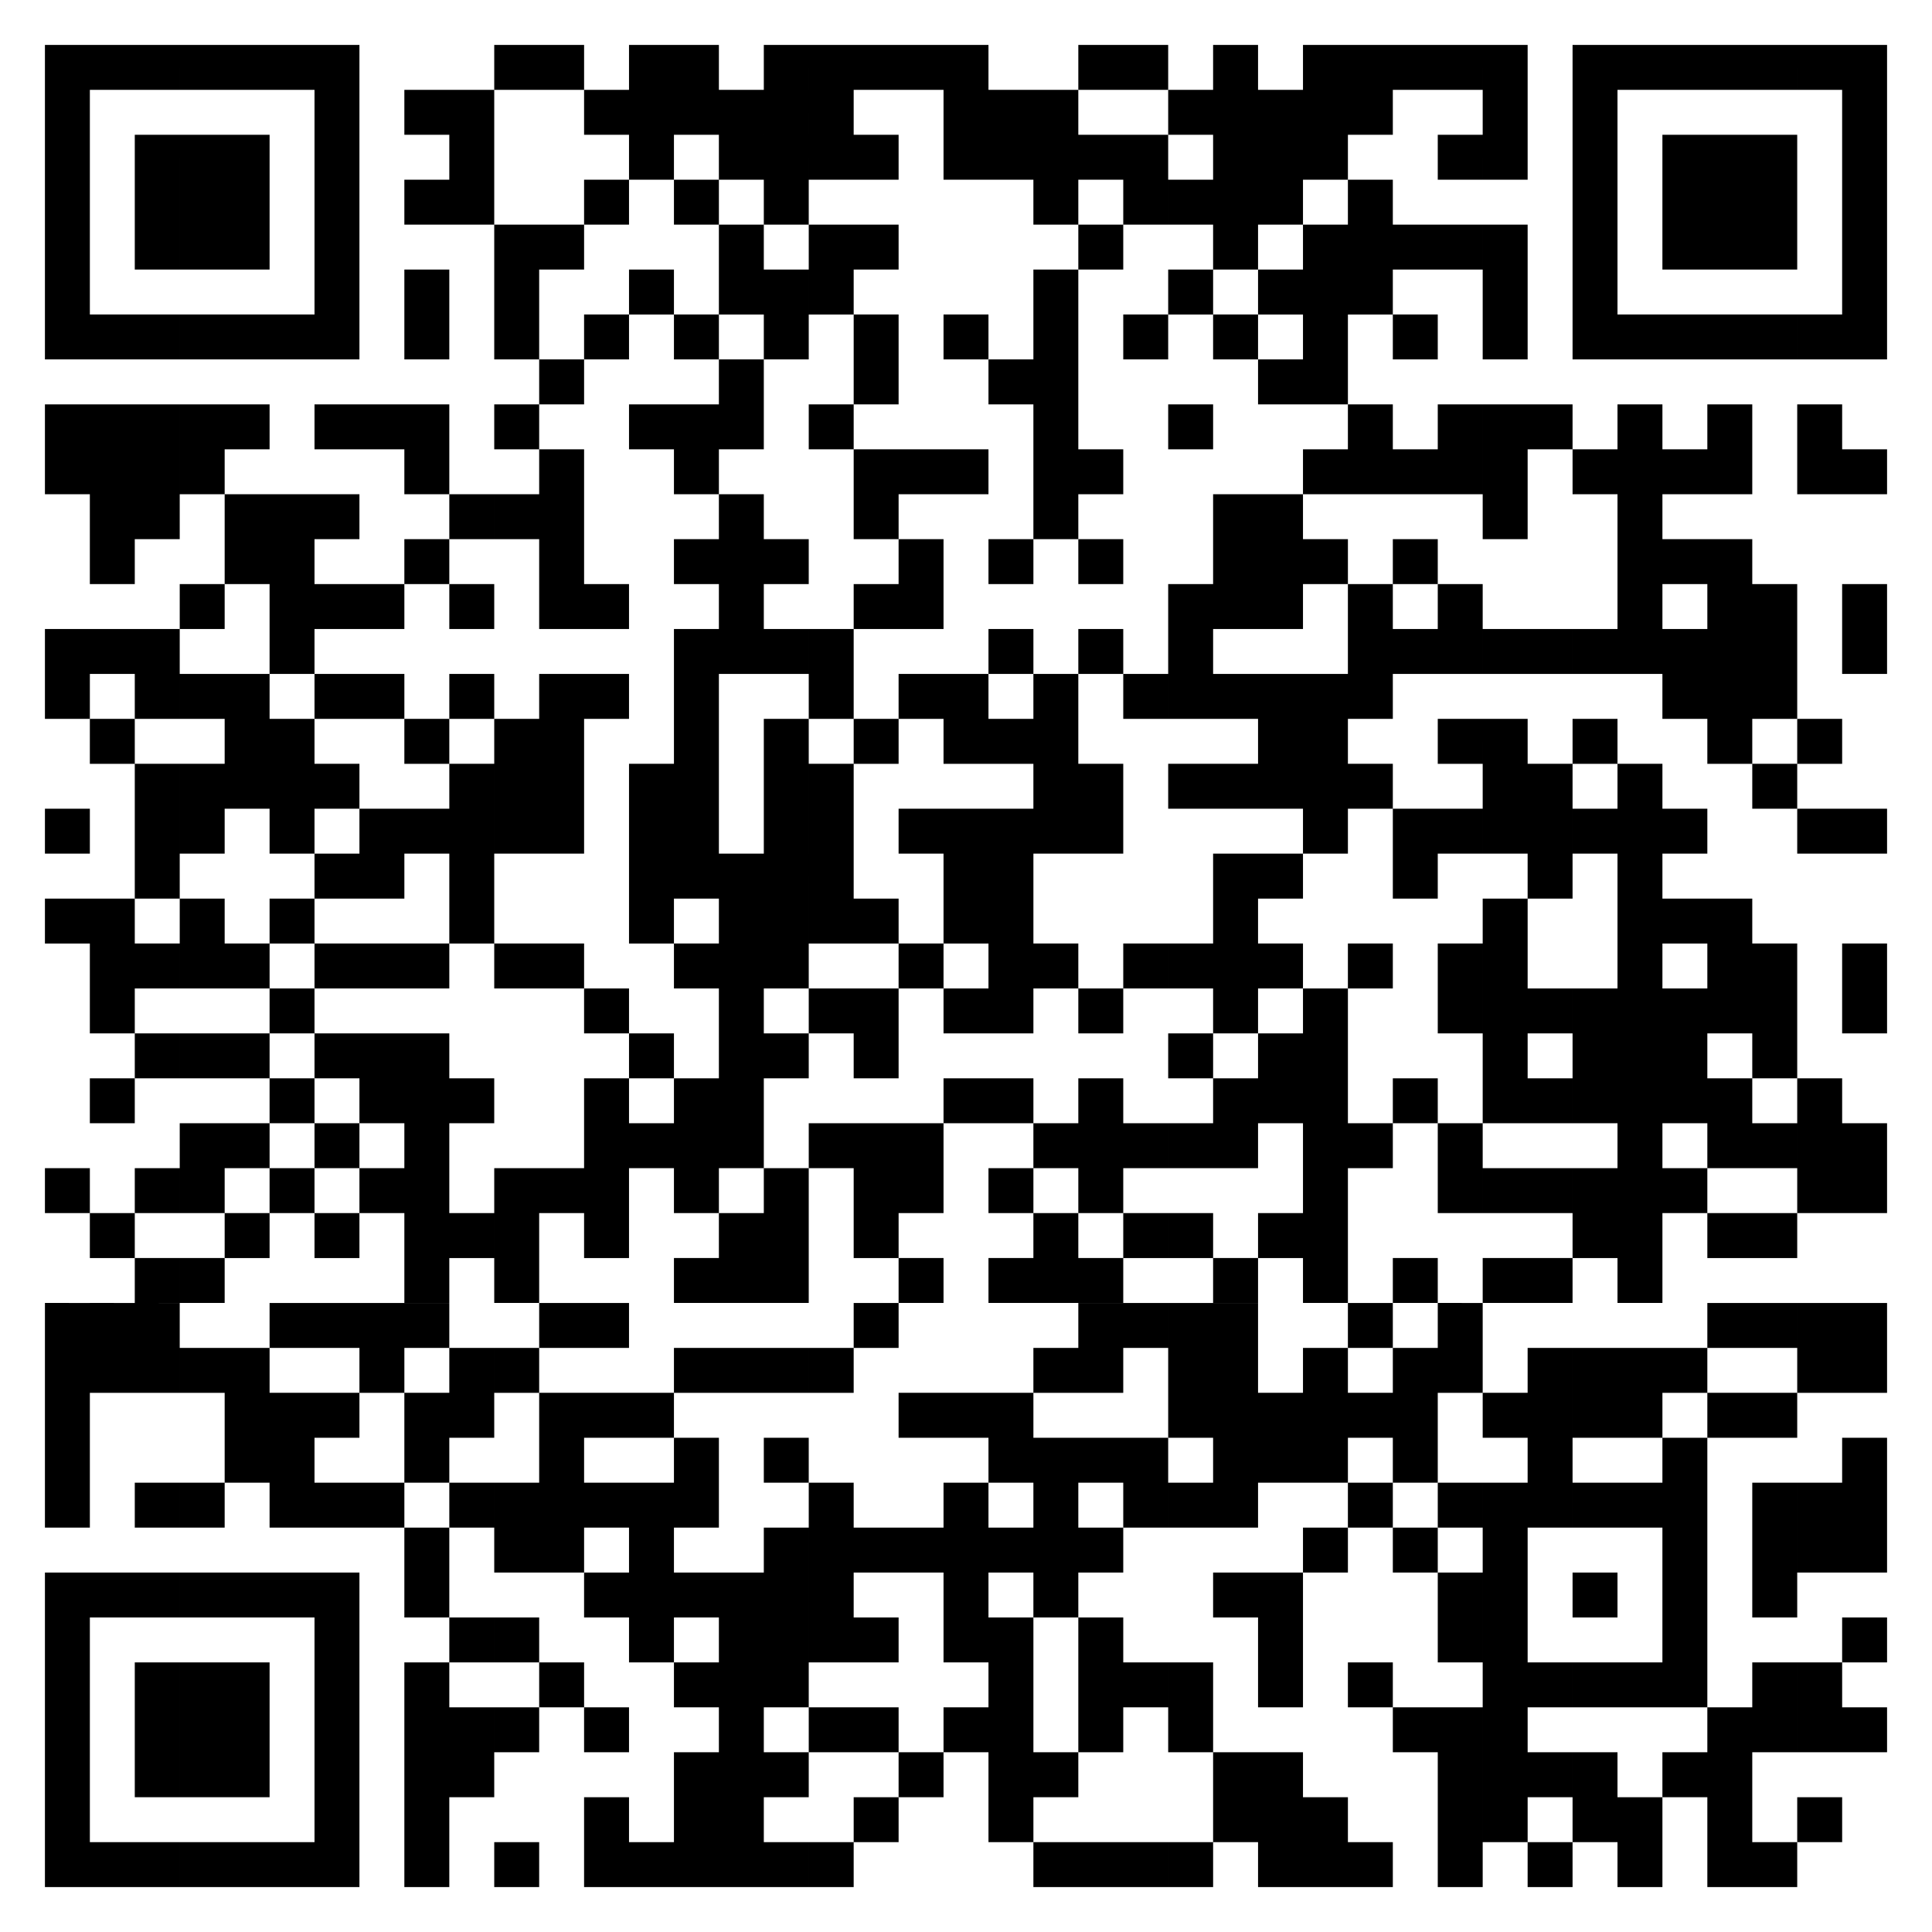 <?xml version="1.0" encoding="utf-8"?>
<!-- Generator: Adobe Illustrator 15.1.0, SVG Export Plug-In . SVG Version: 6.00 Build 0)  -->
<!DOCTYPE svg PUBLIC "-//W3C//DTD SVG 1.1//EN" "http://www.w3.org/Graphics/SVG/1.1/DTD/svg11.dtd">
<svg version="1.1" id="Layer_1" xmlns="http://www.w3.org/2000/svg" xmlns:xlink="http://www.w3.org/1999/xlink" x="0px" y="0px"
	 width="113.386px" height="113.386px" viewBox="0 0 113.386 113.386" enable-background="new 0 0 113.386 113.386"
	 xml:space="preserve">
<g>
	<path d="M2.637,110.749h2.637v-2.637H2.637V110.749 M5.273,110.749H7.91v-2.637H5.273V110.749 M7.91,110.749h2.638v-2.637H7.91
		V110.749 M10.548,110.749h2.637v-2.637h-2.637V110.749 M13.185,110.749h2.637v-2.637h-2.637V110.749 M15.821,110.749h2.637v-2.637
		h-2.637V110.749 M18.458,110.749h2.637v-2.637h-2.637V110.749 M23.731,110.749h2.638v-2.637h-2.638V110.749 M29.006,110.749h2.637
		v-2.637h-2.637V110.749 M34.279,110.749h2.637v-2.637h-2.637V110.749 M36.916,110.749h2.637v-2.637h-2.637V110.749 M39.553,110.749
		h2.638v-2.637h-2.638V110.749 M42.19,110.749h2.637v-2.637H42.19V110.749 M44.827,110.749h2.637v-2.637h-2.637V110.749
		 M47.464,110.749h2.637v-2.637h-2.637V110.749 M60.648,110.749h2.637v-2.637h-2.637V110.749 M63.285,110.749h2.637v-2.637h-2.637
		V110.749 M65.922,110.749h2.637v-2.637h-2.637V110.749 M68.559,110.749h2.637v-2.637h-2.637V110.749 M73.833,110.749h2.637v-2.637
		h-2.637V110.749 M76.47,110.749h2.637v-2.637H76.47V110.749 M79.106,110.749h2.637v-2.637h-2.637V110.749 M84.38,110.749h2.637
		v-2.637H84.38V110.749 M89.654,110.749h2.637v-2.637h-2.637V110.749 M94.928,110.749h2.637v-2.637h-2.637V110.749 M100.201,110.749
		h2.637v-2.637h-2.637V110.749 M102.838,110.749h2.638v-2.637h-2.638V110.749 M2.637,108.112h2.637v-2.637H2.637V108.112
		 M18.458,108.112h2.637v-2.637h-2.637V108.112 M23.731,108.112h2.638v-2.637h-2.638V108.112 M34.279,108.112h2.637v-2.637h-2.637
		V108.112 M39.553,108.112h2.638v-2.637h-2.638V108.112 M42.19,108.112h2.637v-2.637H42.19V108.112 M50.101,108.112h2.637v-2.637
		h-2.637V108.112 M58.012,108.112h2.637v-2.637h-2.637V108.112 M71.195,108.112h2.638v-2.637h-2.638V108.112 M73.833,108.112h2.637
		v-2.637h-2.637V108.112 M76.47,108.112h2.637v-2.637H76.47V108.112 M84.38,108.112h2.637v-2.637H84.38V108.112 M87.017,108.112
		h2.638v-2.637h-2.638V108.112 M92.291,108.112h2.637v-2.637h-2.637V108.112 M94.928,108.112h2.637v-2.637h-2.637V108.112
		 M100.201,108.112h2.637v-2.637h-2.637V108.112 M105.476,108.112h2.637v-2.637h-2.637V108.112 M2.637,105.475h2.637v-2.638H2.637
		V105.475 M7.91,105.475h2.638v-2.638H7.91V105.475 M10.548,105.475h2.637v-2.638h-2.637V105.475 M13.185,105.475h2.637v-2.638
		h-2.637V105.475 M18.458,105.475h2.637v-2.638h-2.637V105.475 M23.731,105.475h2.638v-2.638h-2.638V105.475 M26.369,105.475h2.637
		v-2.638h-2.637V105.475 M39.553,105.475h2.638v-2.638h-2.638V105.475 M42.19,105.475h2.637v-2.638H42.19V105.475 M44.827,105.475
		h2.637v-2.638h-2.637V105.475 M52.737,105.475h2.637v-2.638h-2.637V105.475 M58.012,105.475h2.637v-2.638h-2.637V105.475
		 M60.648,105.475h2.637v-2.638h-2.637V105.475 M71.195,105.475h2.638v-2.638h-2.638V105.475 M73.833,105.475h2.637v-2.638h-2.637
		V105.475 M84.38,105.475h2.637v-2.638H84.38V105.475 M87.017,105.475h2.638v-2.638h-2.638V105.475 M89.654,105.475h2.637v-2.638
		h-2.637V105.475 M92.291,105.475h2.637v-2.638h-2.637V105.475 M97.564,105.475h2.637v-2.638h-2.637V105.475 M100.201,105.475h2.637
		v-2.638h-2.637V105.475 M2.637,102.837h2.637v-2.637H2.637V102.837 M7.91,102.837h2.638v-2.637H7.91V102.837 M10.548,102.837h2.637
		v-2.637h-2.637V102.837 M13.185,102.837h2.637v-2.637h-2.637V102.837 M18.458,102.837h2.637v-2.637h-2.637V102.837 M23.731,102.837
		h2.638v-2.637h-2.638V102.837 M26.369,102.837h2.637v-2.637h-2.637V102.837 M29.006,102.837h2.637v-2.637h-2.637V102.837
		 M34.279,102.837h2.637v-2.637h-2.637V102.837 M42.19,102.837h2.637v-2.637H42.19V102.837 M47.464,102.837h2.637v-2.637h-2.637
		V102.837 M50.101,102.837h2.637v-2.637h-2.637V102.837 M55.374,102.837h2.638v-2.637h-2.638V102.837 M58.012,102.837h2.637v-2.637
		h-2.637V102.837 M63.285,102.837h2.637v-2.637h-2.637V102.837 M68.559,102.837h2.637v-2.637h-2.637V102.837 M81.743,102.837h2.637
		v-2.637h-2.637V102.837 M84.38,102.837h2.637v-2.637H84.38V102.837 M87.017,102.837h2.638v-2.637h-2.638V102.837 M100.201,102.837
		h2.637v-2.637h-2.637V102.837 M102.838,102.837h2.638v-2.637h-2.638V102.837 M105.476,102.837h2.637v-2.637h-2.637V102.837
		 M108.112,102.837h2.637v-2.637h-2.637V102.837 M2.637,100.201h2.637v-2.637H2.637V100.201 M7.91,100.201h2.638v-2.637H7.91
		V100.201 M10.548,100.201h2.637v-2.637h-2.637V100.201 M13.185,100.201h2.637v-2.637h-2.637V100.201 M18.458,100.201h2.637v-2.637
		h-2.637V100.201 M23.731,100.201h2.638v-2.637h-2.638V100.201 M31.643,100.201h2.637v-2.637h-2.637V100.201 M39.553,100.201h2.638
		v-2.637h-2.638V100.201 M42.19,100.201h2.637v-2.637H42.19V100.201 M44.827,100.201h2.637v-2.637h-2.637V100.201 M58.012,100.201
		h2.637v-2.637h-2.637V100.201 M63.285,100.201h2.637v-2.637h-2.637V100.201 M65.922,100.201h2.637v-2.637h-2.637V100.201
		 M68.559,100.201h2.637v-2.637h-2.637V100.201 M73.833,100.201h2.637v-2.637h-2.637V100.201 M79.106,100.201h2.637v-2.637h-2.637
		V100.201 M87.017,100.201h2.638v-2.637h-2.638V100.201 M89.654,100.201h2.637v-2.637h-2.637V100.201 M92.291,100.201h2.637v-2.637
		h-2.637V100.201 M94.928,100.201h2.637v-2.637h-2.637V100.201 M97.564,100.201h2.637v-2.637h-2.637V100.201 M102.838,100.201h2.638
		v-2.637h-2.638V100.201 M105.476,100.201h2.637v-2.637h-2.637V100.201 M2.637,97.564h2.637v-2.637H2.637V97.564 M18.458,97.564
		h2.637v-2.637h-2.637V97.564 M26.369,97.564h2.637v-2.637h-2.637V97.564 M29.006,97.564h2.637v-2.637h-2.637V97.564 M36.916,97.564
		h2.637v-2.637h-2.637V97.564 M42.19,97.564h2.637v-2.637H42.19V97.564 M44.827,97.564h2.637v-2.637h-2.637V97.564 M47.464,97.564
		h2.637v-2.637h-2.637V97.564 M50.101,97.564h2.637v-2.637h-2.637V97.564 M55.374,97.564h2.638v-2.637h-2.638V97.564 M58.012,97.564
		h2.637v-2.637h-2.637V97.564 M63.285,97.564h2.637v-2.637h-2.637V97.564 M73.833,97.564h2.637v-2.637h-2.637V97.564 M84.38,97.564
		h2.637v-2.637H84.38V97.564 M87.017,97.564h2.638v-2.637h-2.638V97.564 M97.564,97.564h2.637v-2.637h-2.637V97.564 M108.112,97.564
		h2.637v-2.637h-2.637V97.564 M2.637,94.927h2.637v-2.637H2.637V94.927 M5.273,94.927H7.91v-2.637H5.273V94.927 M7.91,94.927h2.638
		v-2.637H7.91V94.927 M10.548,94.927h2.637v-2.637h-2.637V94.927 M13.185,94.927h2.637v-2.637h-2.637V94.927 M15.821,94.927h2.637
		v-2.637h-2.637V94.927 M18.458,94.927h2.637v-2.637h-2.637V94.927 M23.731,94.927h2.638v-2.637h-2.638V94.927 M34.279,94.927h2.637
		v-2.637h-2.637V94.927 M36.916,94.927h2.637v-2.637h-2.637V94.927 M39.553,94.927h2.638v-2.637h-2.638V94.927 M42.19,94.927h2.637
		v-2.637H42.19V94.927 M44.827,94.927h2.637v-2.637h-2.637V94.927 M47.464,94.927h2.637v-2.637h-2.637V94.927 M55.374,94.927h2.638
		v-2.637h-2.638V94.927 M60.648,94.927h2.637v-2.637h-2.637V94.927 M71.195,94.927h2.638v-2.637h-2.638V94.927 M73.833,94.927h2.637
		v-2.637h-2.637V94.927 M84.38,94.927h2.637v-2.637H84.38V94.927 M87.017,94.927h2.638v-2.637h-2.638V94.927 M92.291,94.927h2.637
		v-2.637h-2.637V94.927 M97.564,94.927h2.637v-2.637h-2.637V94.927 M102.838,94.927h2.638v-2.637h-2.638V94.927 M23.731,92.291
		h2.638v-2.637h-2.638V92.291 M29.006,92.291h2.637v-2.637h-2.637V92.291 M31.643,92.291h2.637v-2.637h-2.637V92.291 M36.916,92.291
		h2.637v-2.637h-2.637V92.291 M44.827,92.291h2.637v-2.637h-2.637V92.291 M47.464,92.291h2.637v-2.637h-2.637V92.291 M50.101,92.291
		h2.637v-2.637h-2.637V92.291 M52.737,92.291h2.637v-2.637h-2.637V92.291 M55.374,92.291h2.638v-2.637h-2.638V92.291 M58.012,92.291
		h2.637v-2.637h-2.637V92.291 M60.648,92.291h2.637v-2.637h-2.637V92.291 M63.285,92.291h2.637v-2.637h-2.637V92.291 M76.47,92.291
		h2.637v-2.637H76.47V92.291 M81.743,92.291h2.637v-2.637h-2.637V92.291 M87.017,92.291h2.638v-2.637h-2.638V92.291 M97.564,92.291
		h2.637v-2.637h-2.637V92.291 M102.838,92.291h2.638v-2.637h-2.638V92.291 M105.476,92.291h2.637v-2.637h-2.637V92.291
		 M108.112,92.291h2.637v-2.637h-2.637V92.291 M2.637,89.654h2.637v-2.638H2.637V89.654 M7.91,89.654h2.638v-2.638H7.91V89.654
		 M10.548,89.654h2.637v-2.638h-2.637V89.654 M15.821,89.654h2.637v-2.638h-2.637V89.654 M18.458,89.654h2.637v-2.638h-2.637V89.654
		 M21.095,89.654h2.637v-2.638h-2.637V89.654 M26.369,89.654h2.637v-2.638h-2.637V89.654 M29.006,89.654h2.637v-2.638h-2.637V89.654
		 M31.643,89.654h2.637v-2.638h-2.637V89.654 M34.279,89.654h2.637v-2.638h-2.637V89.654 M36.916,89.654h2.637v-2.638h-2.637V89.654
		 M39.553,89.654h2.638v-2.638h-2.638V89.654 M47.464,89.654h2.637v-2.638h-2.637V89.654 M55.374,89.654h2.638v-2.638h-2.638V89.654
		 M60.648,89.654h2.637v-2.638h-2.637V89.654 M65.922,89.654h2.637v-2.638h-2.637V89.654 M68.559,89.654h2.637v-2.638h-2.637V89.654
		 M71.195,89.654h2.638v-2.638h-2.638V89.654 M79.106,89.654h2.637v-2.638h-2.637V89.654 M84.38,89.654h2.637v-2.638H84.38V89.654
		 M87.017,89.654h2.638v-2.638h-2.638V89.654 M89.654,89.654h2.637v-2.638h-2.637V89.654 M92.291,89.654h2.637v-2.638h-2.637V89.654
		 M94.928,89.654h2.637v-2.638h-2.637V89.654 M97.564,89.654h2.637v-2.638h-2.637V89.654 M102.838,89.654h2.638v-2.638h-2.638
		V89.654 M105.476,89.654h2.637v-2.638h-2.637V89.654 M108.112,89.654h2.637v-2.638h-2.637V89.654 M2.637,87.016h2.637v-2.637H2.637
		V87.016 M13.185,87.016h2.637v-2.637h-2.637V87.016 M15.821,87.016h2.637v-2.637h-2.637V87.016 M23.731,87.016h2.638v-2.637h-2.638
		V87.016 M31.643,87.016h2.637v-2.637h-2.637V87.016 M39.553,87.016h2.638v-2.637h-2.638V87.016 M44.827,87.016h2.637v-2.637h-2.637
		V87.016 M58.012,87.016h2.637v-2.637h-2.637V87.016 M60.648,87.016h2.637v-2.637h-2.637V87.016 M63.285,87.016h2.637v-2.637h-2.637
		V87.016 M65.922,87.016h2.637v-2.637h-2.637V87.016 M71.195,87.016h2.638v-2.637h-2.638V87.016 M73.833,87.016h2.637v-2.637h-2.637
		V87.016 M76.47,87.016h2.637v-2.637H76.47V87.016 M81.743,87.016h2.637v-2.637h-2.637V87.016 M89.654,87.016h2.637v-2.637h-2.637
		V87.016 M97.564,87.016h2.637v-2.637h-2.637V87.016 M108.112,87.016h2.637v-2.637h-2.637V87.016 M2.637,84.379h2.637v-2.637H2.637
		V84.379 M13.185,84.379h2.637v-2.637h-2.637V84.379 M15.821,84.379h2.637v-2.637h-2.637V84.379 M18.458,84.379h2.637v-2.637h-2.637
		V84.379 M23.731,84.379h2.638v-2.637h-2.638V84.379 M26.369,84.379h2.637v-2.637h-2.637V84.379 M31.643,84.379h2.637v-2.637h-2.637
		V84.379 M34.279,84.379h2.637v-2.637h-2.637V84.379 M36.916,84.379h2.637v-2.637h-2.637V84.379 M52.737,84.379h2.637v-2.637h-2.637
		V84.379 M55.374,84.379h2.638v-2.637h-2.638V84.379 M58.012,84.379h2.637v-2.637h-2.637V84.379 M68.559,84.379h2.637v-2.637h-2.637
		V84.379 M71.195,84.379h2.638v-2.637h-2.638V84.379 M73.833,84.379h2.637v-2.637h-2.637V84.379 M76.47,84.379h2.637v-2.637H76.47
		V84.379 M79.106,84.379h2.637v-2.637h-2.637V84.379 M81.743,84.379h2.637v-2.637h-2.637V84.379 M87.017,84.379h2.638v-2.637h-2.638
		V84.379 M89.654,84.379h2.637v-2.637h-2.637V84.379 M92.291,84.379h2.637v-2.637h-2.637V84.379 M94.928,84.379h2.637v-2.637h-2.637
		V84.379 M100.201,84.379h2.637v-2.637h-2.637V84.379 M102.838,84.379h2.638v-2.637h-2.638V84.379 M2.637,81.743h2.637v-2.637H2.637
		V81.743 M5.273,81.743H7.91v-2.637H5.273V81.743 M7.91,81.743h2.638v-2.637H7.91V81.743 M10.548,81.743h2.637v-2.637h-2.637V81.743
		 M13.185,81.743h2.637v-2.637h-2.637V81.743 M21.095,81.743h2.637v-2.637h-2.637V81.743 M26.369,81.743h2.637v-2.637h-2.637V81.743
		 M29.006,81.743h2.637v-2.637h-2.637V81.743 M39.553,81.743h2.638v-2.637h-2.638V81.743 M42.19,81.743h2.637v-2.637H42.19V81.743
		 M44.827,81.743h2.637v-2.637h-2.637V81.743 M47.464,81.743h2.637v-2.637h-2.637V81.743 M60.648,81.743h2.637v-2.637h-2.637V81.743
		 M63.285,81.743h2.637v-2.637h-2.637V81.743 M68.559,81.743h2.637v-2.637h-2.637V81.743 M71.195,81.743h2.638v-2.637h-2.638V81.743
		 M76.47,81.743h2.637v-2.637H76.47V81.743 M81.743,81.743h2.637v-2.637h-2.637V81.743 M84.38,81.743h2.637v-2.637H84.38V81.743
		 M89.654,81.743h2.637v-2.637h-2.637V81.743 M92.291,81.743h2.637v-2.637h-2.637V81.743 M94.928,81.743h2.637v-2.637h-2.637V81.743
		 M97.564,81.743h2.637v-2.637h-2.637V81.743 M105.476,81.743h2.637v-2.637h-2.637V81.743 M108.112,81.743h2.637v-2.637h-2.637
		V81.743 M2.637,79.106h2.637v-2.637H2.637V79.106 M5.273,79.106H7.91v-2.637H5.273V79.106 M7.91,79.106h2.638v-2.637H7.91V79.106
		 M15.821,79.106h2.637v-2.637h-2.637V79.106 M18.458,79.106h2.637v-2.637h-2.637V79.106 M21.095,79.106h2.637v-2.637h-2.637V79.106
		 M23.731,79.106h2.638v-2.637h-2.638V79.106 M31.643,79.106h2.637v-2.637h-2.637V79.106 M34.279,79.106h2.637v-2.637h-2.637V79.106
		 M50.101,79.106h2.637v-2.637h-2.637V79.106 M63.285,79.106h2.637v-2.637h-2.637V79.106 M65.922,79.106h2.637v-2.637h-2.637V79.106
		 M68.559,79.106h2.637v-2.637h-2.637V79.106 M71.195,79.106h2.638v-2.637h-2.638V79.106 M79.106,79.106h2.637v-2.637h-2.637V79.106
		 M84.38,79.106h2.637v-2.637H84.38V79.106 M100.201,79.106h2.637v-2.637h-2.637V79.106 M102.838,79.106h2.638v-2.637h-2.638V79.106
		 M105.476,79.106h2.637v-2.637h-2.637V79.106 M108.112,79.106h2.637v-2.637h-2.637V79.106 M7.91,76.469h2.638v-2.637H7.91V76.469
		 M10.548,76.469h2.637v-2.637h-2.637V76.469 M23.731,76.469h2.638v-2.637h-2.638V76.469 M29.006,76.469h2.637v-2.637h-2.637V76.469
		 M39.553,76.469h2.638v-2.637h-2.638V76.469 M42.19,76.469h2.637v-2.637H42.19V76.469 M44.827,76.469h2.637v-2.637h-2.637V76.469
		 M52.737,76.469h2.637v-2.637h-2.637V76.469 M58.012,76.469h2.637v-2.637h-2.637V76.469 M60.648,76.469h2.637v-2.637h-2.637V76.469
		 M63.285,76.469h2.637v-2.637h-2.637V76.469 M71.195,76.469h2.638v-2.637h-2.638V76.469 M76.47,76.469h2.637v-2.637H76.47V76.469
		 M81.743,76.469h2.637v-2.637h-2.637V76.469 M87.017,76.469h2.638v-2.637h-2.638V76.469 M89.654,76.469h2.637v-2.637h-2.637V76.469
		 M94.928,76.469h2.637v-2.637h-2.637V76.469 M5.273,73.833H7.91v-2.638H5.273V73.833 M13.185,73.833h2.637v-2.638h-2.637V73.833
		 M18.458,73.833h2.637v-2.638h-2.637V73.833 M23.731,73.833h2.638v-2.638h-2.638V73.833 M26.369,73.833h2.637v-2.638h-2.637V73.833
		 M29.006,73.833h2.637v-2.638h-2.637V73.833 M34.279,73.833h2.637v-2.638h-2.637V73.833 M42.19,73.833h2.637v-2.638H42.19V73.833
		 M44.827,73.833h2.637v-2.638h-2.637V73.833 M50.101,73.833h2.637v-2.638h-2.637V73.833 M60.648,73.833h2.637v-2.638h-2.637V73.833
		 M65.922,73.833h2.637v-2.638h-2.637V73.833 M68.559,73.833h2.637v-2.638h-2.637V73.833 M73.833,73.833h2.637v-2.638h-2.637V73.833
		 M76.47,73.833h2.637v-2.638H76.47V73.833 M92.291,73.833h2.637v-2.638h-2.637V73.833 M94.928,73.833h2.637v-2.638h-2.637V73.833
		 M100.201,73.833h2.637v-2.638h-2.637V73.833 M102.838,73.833h2.638v-2.638h-2.638V73.833 M2.637,71.195h2.637v-2.637H2.637V71.195
		 M7.91,71.195h2.638v-2.637H7.91V71.195 M10.548,71.195h2.637v-2.637h-2.637V71.195 M15.821,71.195h2.637v-2.637h-2.637V71.195
		 M21.095,71.195h2.637v-2.637h-2.637V71.195 M23.731,71.195h2.638v-2.637h-2.638V71.195 M29.006,71.195h2.637v-2.637h-2.637V71.195
		 M31.643,71.195h2.637v-2.637h-2.637V71.195 M34.279,71.195h2.637v-2.637h-2.637V71.195 M39.553,71.195h2.638v-2.637h-2.638V71.195
		 M44.827,71.195h2.637v-2.637h-2.637V71.195 M50.101,71.195h2.637v-2.637h-2.637V71.195 M52.737,71.195h2.637v-2.637h-2.637V71.195
		 M58.012,71.195h2.637v-2.637h-2.637V71.195 M63.285,71.195h2.637v-2.637h-2.637V71.195 M76.47,71.195h2.637v-2.637H76.47V71.195
		 M84.38,71.195h2.637v-2.637H84.38V71.195 M87.017,71.195h2.638v-2.637h-2.638V71.195 M89.654,71.195h2.637v-2.637h-2.637V71.195
		 M92.291,71.195h2.637v-2.637h-2.637V71.195 M94.928,71.195h2.637v-2.637h-2.637V71.195 M97.564,71.195h2.637v-2.637h-2.637V71.195
		 M105.476,71.195h2.637v-2.637h-2.637V71.195 M108.112,71.195h2.637v-2.637h-2.637V71.195 M10.548,68.558h2.637v-2.637h-2.637
		V68.558 M13.185,68.558h2.637v-2.637h-2.637V68.558 M18.458,68.558h2.637v-2.637h-2.637V68.558 M23.731,68.558h2.638v-2.637h-2.638
		V68.558 M34.279,68.558h2.637v-2.637h-2.637V68.558 M36.916,68.558h2.637v-2.637h-2.637V68.558 M39.553,68.558h2.638v-2.637h-2.638
		V68.558 M42.19,68.558h2.637v-2.637H42.19V68.558 M47.464,68.558h2.637v-2.637h-2.637V68.558 M50.101,68.558h2.637v-2.637h-2.637
		V68.558 M52.737,68.558h2.637v-2.637h-2.637V68.558 M60.648,68.558h2.637v-2.637h-2.637V68.558 M63.285,68.558h2.637v-2.637h-2.637
		V68.558 M65.922,68.558h2.637v-2.637h-2.637V68.558 M68.559,68.558h2.637v-2.637h-2.637V68.558 M71.195,68.558h2.638v-2.637h-2.638
		V68.558 M76.47,68.558h2.637v-2.637H76.47V68.558 M79.106,68.558h2.637v-2.637h-2.637V68.558 M84.38,68.558h2.637v-2.637H84.38
		V68.558 M94.928,68.558h2.637v-2.637h-2.637V68.558 M100.201,68.558h2.637v-2.637h-2.637V68.558 M102.838,68.558h2.638v-2.637
		h-2.638V68.558 M105.476,68.558h2.637v-2.637h-2.637V68.558 M108.112,68.558h2.637v-2.637h-2.637V68.558 M5.273,65.921H7.91v-2.637
		H5.273V65.921 M15.821,65.921h2.637v-2.637h-2.637V65.921 M21.095,65.921h2.637v-2.637h-2.637V65.921 M23.731,65.921h2.638v-2.637
		h-2.638V65.921 M26.369,65.921h2.637v-2.637h-2.637V65.921 M34.279,65.921h2.637v-2.637h-2.637V65.921 M39.553,65.921h2.638v-2.637
		h-2.638V65.921 M42.19,65.921h2.637v-2.637H42.19V65.921 M55.374,65.921h2.638v-2.637h-2.638V65.921 M58.012,65.921h2.637v-2.637
		h-2.637V65.921 M63.285,65.921h2.637v-2.637h-2.637V65.921 M71.195,65.921h2.638v-2.637h-2.638V65.921 M73.833,65.921h2.637v-2.637
		h-2.637V65.921 M76.47,65.921h2.637v-2.637H76.47V65.921 M81.743,65.921h2.637v-2.637h-2.637V65.921 M87.017,65.921h2.638v-2.637
		h-2.638V65.921 M89.654,65.921h2.637v-2.637h-2.637V65.921 M92.291,65.921h2.637v-2.637h-2.637V65.921 M94.928,65.921h2.637v-2.637
		h-2.637V65.921 M97.564,65.921h2.637v-2.637h-2.637V65.921 M100.201,65.921h2.637v-2.637h-2.637V65.921 M105.476,65.921h2.637
		v-2.637h-2.637V65.921 M7.91,63.285h2.638v-2.637H7.91V63.285 M10.548,63.285h2.637v-2.637h-2.637V63.285 M13.185,63.285h2.637
		v-2.637h-2.637V63.285 M18.458,63.285h2.637v-2.637h-2.637V63.285 M21.095,63.285h2.637v-2.637h-2.637V63.285 M23.731,63.285h2.638
		v-2.637h-2.638V63.285 M36.916,63.285h2.637v-2.637h-2.637V63.285 M42.19,63.285h2.637v-2.637H42.19V63.285 M44.827,63.285h2.637
		v-2.637h-2.637V63.285 M50.101,63.285h2.637v-2.637h-2.637V63.285 M68.559,63.285h2.637v-2.637h-2.637V63.285 M73.833,63.285h2.637
		v-2.637h-2.637V63.285 M76.47,63.285h2.637v-2.637H76.47V63.285 M87.017,63.285h2.638v-2.637h-2.638V63.285 M92.291,63.285h2.637
		v-2.637h-2.637V63.285 M94.928,63.285h2.637v-2.637h-2.637V63.285 M97.564,63.285h2.637v-2.637h-2.637V63.285 M102.838,63.285
		h2.638v-2.637h-2.638V63.285 M5.273,60.648H7.91v-2.637H5.273V60.648 M15.821,60.648h2.637v-2.637h-2.637V60.648 M34.279,60.648
		h2.637v-2.637h-2.637V60.648 M42.19,60.648h2.637v-2.637H42.19V60.648 M47.464,60.648h2.637v-2.637h-2.637V60.648 M50.101,60.648
		h2.637v-2.637h-2.637V60.648 M55.374,60.648h2.638v-2.637h-2.638V60.648 M58.012,60.648h2.637v-2.637h-2.637V60.648 M63.285,60.648
		h2.637v-2.637h-2.637V60.648 M71.195,60.648h2.638v-2.637h-2.638V60.648 M76.47,60.648h2.637v-2.637H76.47V60.648 M84.38,60.648
		h2.637v-2.637H84.38V60.648 M87.017,60.648h2.638v-2.637h-2.638V60.648 M89.654,60.648h2.637v-2.637h-2.637V60.648 M92.291,60.648
		h2.637v-2.637h-2.637V60.648 M94.928,60.648h2.637v-2.637h-2.637V60.648 M97.564,60.648h2.637v-2.637h-2.637V60.648
		 M100.201,60.648h2.637v-2.637h-2.637V60.648 M102.838,60.648h2.638v-2.637h-2.638V60.648 M108.112,60.648h2.637v-2.637h-2.637
		V60.648 M5.273,58.011H7.91v-2.638H5.273V58.011 M7.91,58.011h2.638v-2.638H7.91V58.011 M10.548,58.011h2.637v-2.638h-2.637V58.011
		 M13.185,58.011h2.637v-2.638h-2.637V58.011 M18.458,58.011h2.637v-2.638h-2.637V58.011 M21.095,58.011h2.637v-2.638h-2.637V58.011
		 M23.731,58.011h2.638v-2.638h-2.638V58.011 M29.006,58.011h2.637v-2.638h-2.637V58.011 M31.643,58.011h2.637v-2.638h-2.637V58.011
		 M39.553,58.011h2.638v-2.638h-2.638V58.011 M42.19,58.011h2.637v-2.638H42.19V58.011 M44.827,58.011h2.637v-2.638h-2.637V58.011
		 M52.737,58.011h2.637v-2.638h-2.637V58.011 M58.012,58.011h2.637v-2.638h-2.637V58.011 M60.648,58.011h2.637v-2.638h-2.637V58.011
		 M65.922,58.011h2.637v-2.638h-2.637V58.011 M68.559,58.011h2.637v-2.638h-2.637V58.011 M71.195,58.011h2.638v-2.638h-2.638V58.011
		 M73.833,58.011h2.637v-2.638h-2.637V58.011 M79.106,58.011h2.637v-2.638h-2.637V58.011 M84.38,58.011h2.637v-2.638H84.38V58.011
		 M87.017,58.011h2.638v-2.638h-2.638V58.011 M94.928,58.011h2.637v-2.638h-2.637V58.011 M100.201,58.011h2.637v-2.638h-2.637
		V58.011 M102.838,58.011h2.638v-2.638h-2.638V58.011 M108.112,58.011h2.637v-2.638h-2.637V58.011 M2.637,55.374h2.637v-2.637H2.637
		V55.374 M5.273,55.374H7.91v-2.637H5.273V55.374 M10.548,55.374h2.637v-2.637h-2.637V55.374 M15.821,55.374h2.637v-2.637h-2.637
		V55.374 M26.369,55.374h2.637v-2.637h-2.637V55.374 M36.916,55.374h2.637v-2.637h-2.637V55.374 M42.19,55.374h2.637v-2.637H42.19
		V55.374 M44.827,55.374h2.637v-2.637h-2.637V55.374 M47.464,55.374h2.637v-2.637h-2.637V55.374 M50.101,55.374h2.637v-2.637h-2.637
		V55.374 M55.374,55.374h2.638v-2.637h-2.638V55.374 M58.012,55.374h2.637v-2.637h-2.637V55.374 M71.195,55.374h2.638v-2.637h-2.638
		V55.374 M87.017,55.374h2.638v-2.637h-2.638V55.374 M94.928,55.374h2.637v-2.637h-2.637V55.374 M97.564,55.374h2.637v-2.637h-2.637
		V55.374 M100.201,55.374h2.637v-2.637h-2.637V55.374 M7.91,52.737h2.638V50.1H7.91V52.737 M18.458,52.737h2.637V50.1h-2.637V52.737
		 M21.095,52.737h2.637V50.1h-2.637V52.737 M26.369,52.737h2.637V50.1h-2.637V52.737 M36.916,52.737h2.637V50.1h-2.637V52.737
		 M39.553,52.737h2.638V50.1h-2.638V52.737 M42.19,52.737h2.637V50.1H42.19V52.737 M44.827,52.737h2.637V50.1h-2.637V52.737
		 M47.464,52.737h2.637V50.1h-2.637V52.737 M55.374,52.737h2.638V50.1h-2.638V52.737 M58.012,52.737h2.637V50.1h-2.637V52.737
		 M71.195,52.737h2.638V50.1h-2.638V52.737 M73.833,52.737h2.637V50.1h-2.637V52.737 M81.743,52.737h2.637V50.1h-2.637V52.737
		 M89.654,52.737h2.637V50.1h-2.637V52.737 M94.928,52.737h2.637V50.1h-2.637V52.737 M2.637,50.1h2.637v-2.637H2.637V50.1
		 M7.91,50.1h2.638v-2.637H7.91V50.1 M10.548,50.1h2.637v-2.637h-2.637V50.1 M15.821,50.1h2.637v-2.637h-2.637V50.1 M21.095,50.1
		h2.637v-2.637h-2.637V50.1 M23.731,50.1h2.638v-2.637h-2.638V50.1 M26.369,50.1h2.637v-2.637h-2.637V50.1 M29.006,50.1h2.637
		v-2.637h-2.637V50.1 M31.643,50.1h2.637v-2.637h-2.637V50.1 M36.916,50.1h2.637v-2.637h-2.637V50.1 M39.553,50.1h2.638v-2.637
		h-2.638V50.1 M44.827,50.1h2.637v-2.637h-2.637V50.1 M47.464,50.1h2.637v-2.637h-2.637V50.1 M52.737,50.1h2.637v-2.637h-2.637V50.1
		 M55.374,50.1h2.638v-2.637h-2.638V50.1 M58.012,50.1h2.637v-2.637h-2.637V50.1 M60.648,50.1h2.637v-2.637h-2.637V50.1
		 M63.285,50.1h2.637v-2.637h-2.637V50.1 M76.47,50.1h2.637v-2.637H76.47V50.1 M81.743,50.1h2.637v-2.637h-2.637V50.1 M84.38,50.1
		h2.637v-2.637H84.38V50.1 M87.017,50.1h2.638v-2.637h-2.638V50.1 M89.654,50.1h2.637v-2.637h-2.637V50.1 M92.291,50.1h2.637v-2.637
		h-2.637V50.1 M94.928,50.1h2.637v-2.637h-2.637V50.1 M97.564,50.1h2.637v-2.637h-2.637V50.1 M105.476,50.1h2.637v-2.637h-2.637
		V50.1 M108.112,50.1h2.637v-2.637h-2.637V50.1 M7.91,47.463h2.638v-2.637H7.91V47.463 M10.548,47.463h2.637v-2.637h-2.637V47.463
		 M13.185,47.463h2.637v-2.637h-2.637V47.463 M15.821,47.463h2.637v-2.637h-2.637V47.463 M18.458,47.463h2.637v-2.637h-2.637V47.463
		 M26.369,47.463h2.637v-2.637h-2.637V47.463 M29.006,47.463h2.637v-2.637h-2.637V47.463 M31.643,47.463h2.637v-2.637h-2.637V47.463
		 M36.916,47.463h2.637v-2.637h-2.637V47.463 M39.553,47.463h2.638v-2.637h-2.638V47.463 M44.827,47.463h2.637v-2.637h-2.637V47.463
		 M47.464,47.463h2.637v-2.637h-2.637V47.463 M60.648,47.463h2.637v-2.637h-2.637V47.463 M63.285,47.463h2.637v-2.637h-2.637V47.463
		 M68.559,47.463h2.637v-2.637h-2.637V47.463 M71.195,47.463h2.638v-2.637h-2.638V47.463 M73.833,47.463h2.637v-2.637h-2.637V47.463
		 M76.47,47.463h2.637v-2.637H76.47V47.463 M79.106,47.463h2.637v-2.637h-2.637V47.463 M87.017,47.463h2.638v-2.637h-2.638V47.463
		 M89.654,47.463h2.637v-2.637h-2.637V47.463 M94.928,47.463h2.637v-2.637h-2.637V47.463 M102.838,47.463h2.638v-2.637h-2.638
		V47.463 M5.273,44.827H7.91V42.19H5.273V44.827 M13.185,44.827h2.637V42.19h-2.637V44.827 M15.821,44.827h2.637V42.19h-2.637
		V44.827 M23.731,44.827h2.638V42.19h-2.638V44.827 M29.006,44.827h2.637V42.19h-2.637V44.827 M31.643,44.827h2.637V42.19h-2.637
		V44.827 M39.553,44.827h2.638V42.19h-2.638V44.827 M44.827,44.827h2.637V42.19h-2.637V44.827 M50.101,44.827h2.637V42.19h-2.637
		V44.827 M55.374,44.827h2.638V42.19h-2.638V44.827 M58.012,44.827h2.637V42.19h-2.637V44.827 M60.648,44.827h2.637V42.19h-2.637
		V44.827 M73.833,44.827h2.637V42.19h-2.637V44.827 M76.47,44.827h2.637V42.19H76.47V44.827 M84.38,44.827h2.637V42.19H84.38V44.827
		 M87.017,44.827h2.638V42.19h-2.638V44.827 M92.291,44.827h2.637V42.19h-2.637V44.827 M100.201,44.827h2.637V42.19h-2.637V44.827
		 M105.476,44.827h2.637V42.19h-2.637V44.827 M2.637,42.19h2.637v-2.638H2.637V42.19 M7.91,42.19h2.638v-2.638H7.91V42.19
		 M10.548,42.19h2.637v-2.638h-2.637V42.19 M13.185,42.19h2.637v-2.638h-2.637V42.19 M18.458,42.19h2.637v-2.638h-2.637V42.19
		 M21.095,42.19h2.637v-2.638h-2.637V42.19 M26.369,42.19h2.637v-2.638h-2.637V42.19 M31.643,42.19h2.637v-2.638h-2.637V42.19
		 M34.279,42.19h2.637v-2.638h-2.637V42.19 M39.553,42.19h2.638v-2.638h-2.638V42.19 M47.464,42.19h2.637v-2.638h-2.637V42.19
		 M52.737,42.19h2.637v-2.638h-2.637V42.19 M55.374,42.19h2.638v-2.638h-2.638V42.19 M60.648,42.19h2.637v-2.638h-2.637V42.19
		 M65.922,42.19h2.637v-2.638h-2.637V42.19 M68.559,42.19h2.637v-2.638h-2.637V42.19 M71.195,42.19h2.638v-2.638h-2.638V42.19
		 M73.833,42.19h2.637v-2.638h-2.637V42.19 M76.47,42.19h2.637v-2.638H76.47V42.19 M79.106,42.19h2.637v-2.638h-2.637V42.19
		 M97.564,42.19h2.637v-2.638h-2.637V42.19 M100.201,42.19h2.637v-2.638h-2.637V42.19 M102.838,42.19h2.638v-2.638h-2.638V42.19
		 M2.637,39.552h2.637v-2.637H2.637V39.552 M5.273,39.552H7.91v-2.637H5.273V39.552 M7.91,39.552h2.638v-2.637H7.91V39.552
		 M15.821,39.552h2.637v-2.637h-2.637V39.552 M39.553,39.552h2.638v-2.637h-2.638V39.552 M42.19,39.552h2.637v-2.637H42.19V39.552
		 M44.827,39.552h2.637v-2.637h-2.637V39.552 M47.464,39.552h2.637v-2.637h-2.637V39.552 M58.012,39.552h2.637v-2.637h-2.637V39.552
		 M63.285,39.552h2.637v-2.637h-2.637V39.552 M68.559,39.552h2.637v-2.637h-2.637V39.552 M79.106,39.552h2.637v-2.637h-2.637V39.552
		 M81.743,39.552h2.637v-2.637h-2.637V39.552 M84.38,39.552h2.637v-2.637H84.38V39.552 M87.017,39.552h2.638v-2.637h-2.638V39.552
		 M89.654,39.552h2.637v-2.637h-2.637V39.552 M92.291,39.552h2.637v-2.637h-2.637V39.552 M94.928,39.552h2.637v-2.637h-2.637V39.552
		 M97.564,39.552h2.637v-2.637h-2.637V39.552 M100.201,39.552h2.637v-2.637h-2.637V39.552 M102.838,39.552h2.638v-2.637h-2.638
		V39.552 M108.112,39.552h2.637v-2.637h-2.637V39.552 M10.548,36.916h2.637v-2.637h-2.637V36.916 M15.821,36.916h2.637v-2.637
		h-2.637V36.916 M18.458,36.916h2.637v-2.637h-2.637V36.916 M21.095,36.916h2.637v-2.637h-2.637V36.916 M26.369,36.916h2.637v-2.637
		h-2.637V36.916 M31.643,36.916h2.637v-2.637h-2.637V36.916 M34.279,36.916h2.637v-2.637h-2.637V36.916 M42.19,36.916h2.637v-2.637
		H42.19V36.916 M50.101,36.916h2.637v-2.637h-2.637V36.916 M52.737,36.916h2.637v-2.637h-2.637V36.916 M68.559,36.916h2.637v-2.637
		h-2.637V36.916 M71.195,36.916h2.638v-2.637h-2.638V36.916 M73.833,36.916h2.637v-2.637h-2.637V36.916 M79.106,36.916h2.637v-2.637
		h-2.637V36.916 M84.38,36.916h2.637v-2.637H84.38V36.916 M94.928,36.916h2.637v-2.637h-2.637V36.916 M100.201,36.916h2.637v-2.637
		h-2.637V36.916 M102.838,36.916h2.638v-2.637h-2.638V36.916 M108.112,36.916h2.637v-2.637h-2.637V36.916 M5.273,34.279H7.91v-2.637
		H5.273V34.279 M13.185,34.279h2.637v-2.637h-2.637V34.279 M15.821,34.279h2.637v-2.637h-2.637V34.279 M23.731,34.279h2.638v-2.637
		h-2.638V34.279 M31.643,34.279h2.637v-2.637h-2.637V34.279 M39.553,34.279h2.638v-2.637h-2.638V34.279 M42.19,34.279h2.637v-2.637
		H42.19V34.279 M44.827,34.279h2.637v-2.637h-2.637V34.279 M52.737,34.279h2.637v-2.637h-2.637V34.279 M58.012,34.279h2.637v-2.637
		h-2.637V34.279 M63.285,34.279h2.637v-2.637h-2.637V34.279 M71.195,34.279h2.638v-2.637h-2.638V34.279 M73.833,34.279h2.637v-2.637
		h-2.637V34.279 M76.47,34.279h2.637v-2.637H76.47V34.279 M81.743,34.279h2.637v-2.637h-2.637V34.279 M94.928,34.279h2.637v-2.637
		h-2.637V34.279 M97.564,34.279h2.637v-2.637h-2.637V34.279 M100.201,34.279h2.637v-2.637h-2.637V34.279 M5.273,31.642H7.91v-2.637
		H5.273V31.642 M7.91,31.642h2.638v-2.637H7.91V31.642 M13.185,31.642h2.637v-2.637h-2.637V31.642 M15.821,31.642h2.637v-2.637
		h-2.637V31.642 M18.458,31.642h2.637v-2.637h-2.637V31.642 M26.369,31.642h2.637v-2.637h-2.637V31.642 M29.006,31.642h2.637v-2.637
		h-2.637V31.642 M31.643,31.642h2.637v-2.637h-2.637V31.642 M42.19,31.642h2.637v-2.637H42.19V31.642 M50.101,31.642h2.637v-2.637
		h-2.637V31.642 M60.648,31.642h2.637v-2.637h-2.637V31.642 M71.195,31.642h2.638v-2.637h-2.638V31.642 M73.833,31.642h2.637v-2.637
		h-2.637V31.642 M87.017,31.642h2.638v-2.637h-2.638V31.642 M94.928,31.642h2.637v-2.637h-2.637V31.642 M2.637,29.005h2.637v-2.637
		H2.637V29.005 M5.273,29.005H7.91v-2.637H5.273V29.005 M7.91,29.005h2.638v-2.637H7.91V29.005 M10.548,29.005h2.637v-2.637h-2.637
		V29.005 M23.731,29.005h2.638v-2.637h-2.638V29.005 M31.643,29.005h2.637v-2.637h-2.637V29.005 M39.553,29.005h2.638v-2.637h-2.638
		V29.005 M50.101,29.005h2.637v-2.637h-2.637V29.005 M52.737,29.005h2.637v-2.637h-2.637V29.005 M55.374,29.005h2.638v-2.637h-2.638
		V29.005 M60.648,29.005h2.637v-2.637h-2.637V29.005 M63.285,29.005h2.637v-2.637h-2.637V29.005 M76.47,29.005h2.637v-2.637H76.47
		V29.005 M79.106,29.005h2.637v-2.637h-2.637V29.005 M81.743,29.005h2.637v-2.637h-2.637V29.005 M84.38,29.005h2.637v-2.637H84.38
		V29.005 M87.017,29.005h2.638v-2.637h-2.638V29.005 M92.291,29.005h2.637v-2.637h-2.637V29.005 M94.928,29.005h2.637v-2.637h-2.637
		V29.005 M97.564,29.005h2.637v-2.637h-2.637V29.005 M100.201,29.005h2.637v-2.637h-2.637V29.005 M105.476,29.005h2.637v-2.637
		h-2.637V29.005 M108.112,29.005h2.637v-2.637h-2.637V29.005 M2.637,26.369h2.637v-2.638H2.637V26.369 M5.273,26.369H7.91v-2.638
		H5.273V26.369 M7.91,26.369h2.638v-2.638H7.91V26.369 M10.548,26.369h2.637v-2.638h-2.637V26.369 M13.185,26.369h2.637v-2.638
		h-2.637V26.369 M18.458,26.369h2.637v-2.638h-2.637V26.369 M21.095,26.369h2.637v-2.638h-2.637V26.369 M23.731,26.369h2.638v-2.638
		h-2.638V26.369 M29.006,26.369h2.637v-2.638h-2.637V26.369 M36.916,26.369h2.637v-2.638h-2.637V26.369 M39.553,26.369h2.638v-2.638
		h-2.638V26.369 M42.19,26.369h2.637v-2.638H42.19V26.369 M47.464,26.369h2.637v-2.638h-2.637V26.369 M60.648,26.369h2.637v-2.638
		h-2.637V26.369 M68.559,26.369h2.637v-2.638h-2.637V26.369 M79.106,26.369h2.637v-2.638h-2.637V26.369 M84.38,26.369h2.637v-2.638
		H84.38V26.369 M87.017,26.369h2.638v-2.638h-2.638V26.369 M89.654,26.369h2.637v-2.638h-2.637V26.369 M94.928,26.369h2.637v-2.638
		h-2.637V26.369 M100.201,26.369h2.637v-2.638h-2.637V26.369 M105.476,26.369h2.637v-2.638h-2.637V26.369 M31.643,23.731h2.637
		v-2.637h-2.637V23.731 M42.19,23.731h2.637v-2.637H42.19V23.731 M50.101,23.731h2.637v-2.637h-2.637V23.731 M58.012,23.731h2.637
		v-2.637h-2.637V23.731 M60.648,23.731h2.637v-2.637h-2.637V23.731 M73.833,23.731h2.637v-2.637h-2.637V23.731 M76.47,23.731h2.637
		v-2.637H76.47V23.731 M2.637,21.094h2.637v-2.637H2.637V21.094 M5.273,21.094H7.91v-2.637H5.273V21.094 M7.91,21.094h2.638v-2.637
		H7.91V21.094 M10.548,21.094h2.637v-2.637h-2.637V21.094 M13.185,21.094h2.637v-2.637h-2.637V21.094 M15.821,21.094h2.637v-2.637
		h-2.637V21.094 M18.458,21.094h2.637v-2.637h-2.637V21.094 M23.731,21.094h2.638v-2.637h-2.638V21.094 M29.006,21.094h2.637v-2.637
		h-2.637V21.094 M34.279,21.094h2.637v-2.637h-2.637V21.094 M39.553,21.094h2.638v-2.637h-2.638V21.094 M44.827,21.094h2.637v-2.637
		h-2.637V21.094 M50.101,21.094h2.637v-2.637h-2.637V21.094 M55.374,21.094h2.638v-2.637h-2.638V21.094 M60.648,21.094h2.637v-2.637
		h-2.637V21.094 M65.922,21.094h2.637v-2.637h-2.637V21.094 M71.195,21.094h2.638v-2.637h-2.638V21.094 M76.47,21.094h2.637v-2.637
		H76.47V21.094 M81.743,21.094h2.637v-2.637h-2.637V21.094 M87.017,21.094h2.638v-2.637h-2.638V21.094 M92.291,21.094h2.637v-2.637
		h-2.637V21.094 M94.928,21.094h2.637v-2.637h-2.637V21.094 M97.564,21.094h2.637v-2.637h-2.637V21.094 M100.201,21.094h2.637
		v-2.637h-2.637V21.094 M102.838,21.094h2.638v-2.637h-2.638V21.094 M105.476,21.094h2.637v-2.637h-2.637V21.094 M108.112,21.094
		h2.637v-2.637h-2.637V21.094 M2.637,18.458h2.637v-2.637H2.637V18.458 M18.458,18.458h2.637v-2.637h-2.637V18.458 M23.731,18.458
		h2.638v-2.637h-2.638V18.458 M29.006,18.458h2.637v-2.637h-2.637V18.458 M36.916,18.458h2.637v-2.637h-2.637V18.458 M42.19,18.458
		h2.637v-2.637H42.19V18.458 M44.827,18.458h2.637v-2.637h-2.637V18.458 M47.464,18.458h2.637v-2.637h-2.637V18.458 M60.648,18.458
		h2.637v-2.637h-2.637V18.458 M68.559,18.458h2.637v-2.637h-2.637V18.458 M73.833,18.458h2.637v-2.637h-2.637V18.458 M76.47,18.458
		h2.637v-2.637H76.47V18.458 M79.106,18.458h2.637v-2.637h-2.637V18.458 M87.017,18.458h2.638v-2.637h-2.638V18.458 M92.291,18.458
		h2.637v-2.637h-2.637V18.458 M108.112,18.458h2.637v-2.637h-2.637V18.458 M2.637,15.821h2.637v-2.637H2.637V15.821 M7.91,15.821
		h2.638v-2.637H7.91V15.821 M10.548,15.821h2.637v-2.637h-2.637V15.821 M13.185,15.821h2.637v-2.637h-2.637V15.821 M18.458,15.821
		h2.637v-2.637h-2.637V15.821 M29.006,15.821h2.637v-2.637h-2.637V15.821 M31.643,15.821h2.637v-2.637h-2.637V15.821 M42.19,15.821
		h2.637v-2.637H42.19V15.821 M47.464,15.821h2.637v-2.637h-2.637V15.821 M50.101,15.821h2.637v-2.637h-2.637V15.821 M63.285,15.821
		h2.637v-2.637h-2.637V15.821 M71.195,15.821h2.638v-2.637h-2.638V15.821 M76.47,15.821h2.637v-2.637H76.47V15.821 M79.106,15.821
		h2.637v-2.637h-2.637V15.821 M81.743,15.821h2.637v-2.637h-2.637V15.821 M84.38,15.821h2.637v-2.637H84.38V15.821 M87.017,15.821
		h2.638v-2.637h-2.638V15.821 M92.291,15.821h2.637v-2.637h-2.637V15.821 M97.564,15.821h2.637v-2.637h-2.637V15.821
		 M100.201,15.821h2.637v-2.637h-2.637V15.821 M102.838,15.821h2.638v-2.637h-2.638V15.821 M108.112,15.821h2.637v-2.637h-2.637
		V15.821 M2.637,13.184h2.637v-2.637H2.637V13.184 M7.91,13.184h2.638v-2.637H7.91V13.184 M10.548,13.184h2.637v-2.637h-2.637
		V13.184 M13.185,13.184h2.637v-2.637h-2.637V13.184 M18.458,13.184h2.637v-2.637h-2.637V13.184 M23.731,13.184h2.638v-2.637h-2.638
		V13.184 M26.369,13.184h2.637v-2.637h-2.637V13.184 M34.279,13.184h2.637v-2.637h-2.637V13.184 M39.553,13.184h2.638v-2.637h-2.638
		V13.184 M44.827,13.184h2.637v-2.637h-2.637V13.184 M60.648,13.184h2.637v-2.637h-2.637V13.184 M65.922,13.184h2.637v-2.637h-2.637
		V13.184 M68.559,13.184h2.637v-2.637h-2.637V13.184 M71.195,13.184h2.638v-2.637h-2.638V13.184 M73.833,13.184h2.637v-2.637h-2.637
		V13.184 M79.106,13.184h2.637v-2.637h-2.637V13.184 M92.291,13.184h2.637v-2.637h-2.637V13.184 M97.564,13.184h2.637v-2.637h-2.637
		V13.184 M100.201,13.184h2.637v-2.637h-2.637V13.184 M102.838,13.184h2.638v-2.637h-2.638V13.184 M108.112,13.184h2.637v-2.637
		h-2.637V13.184 M2.637,10.547h2.637V7.91H2.637V10.547 M7.91,10.547h2.638V7.91H7.91V10.547 M10.548,10.547h2.637V7.91h-2.637
		V10.547 M13.185,10.547h2.637V7.91h-2.637V10.547 M18.458,10.547h2.637V7.91h-2.637V10.547 M26.369,10.547h2.637V7.91h-2.637
		V10.547 M36.916,10.547h2.637V7.91h-2.637V10.547 M42.19,10.547h2.637V7.91H42.19V10.547 M44.827,10.547h2.637V7.91h-2.637V10.547
		 M47.464,10.547h2.637V7.91h-2.637V10.547 M50.101,10.547h2.637V7.91h-2.637V10.547 M55.374,10.547h2.638V7.91h-2.638V10.547
		 M58.012,10.547h2.637V7.91h-2.637V10.547 M60.648,10.547h2.637V7.91h-2.637V10.547 M63.285,10.547h2.637V7.91h-2.637V10.547
		 M65.922,10.547h2.637V7.91h-2.637V10.547 M71.195,10.547h2.638V7.91h-2.638V10.547 M73.833,10.547h2.637V7.91h-2.637V10.547
		 M76.47,10.547h2.637V7.91H76.47V10.547 M84.38,10.547h2.637V7.91H84.38V10.547 M87.017,10.547h2.638V7.91h-2.638V10.547
		 M92.291,10.547h2.637V7.91h-2.637V10.547 M97.564,10.547h2.637V7.91h-2.637V10.547 M100.201,10.547h2.637V7.91h-2.637V10.547
		 M102.838,10.547h2.638V7.91h-2.638V10.547 M108.112,10.547h2.637V7.91h-2.637V10.547 M2.637,7.91h2.637V5.273H2.637V7.91
		 M18.458,7.91h2.637V5.273h-2.637V7.91 M23.731,7.91h2.638V5.273h-2.638V7.91 M26.369,7.91h2.637V5.273h-2.637V7.91 M34.279,7.91
		h2.637V5.273h-2.637V7.91 M36.916,7.91h2.637V5.273h-2.637V7.91 M39.553,7.91h2.638V5.273h-2.638V7.91 M42.19,7.91h2.637V5.273
		H42.19V7.91 M44.827,7.91h2.637V5.273h-2.637V7.91 M47.464,7.91h2.637V5.273h-2.637V7.91 M55.374,7.91h2.638V5.273h-2.638V7.91
		 M58.012,7.91h2.637V5.273h-2.637V7.91 M60.648,7.91h2.637V5.273h-2.637V7.91 M68.559,7.91h2.637V5.273h-2.637V7.91 M71.195,7.91
		h2.638V5.273h-2.638V7.91 M73.833,7.91h2.637V5.273h-2.637V7.91 M76.47,7.91h2.637V5.273H76.47V7.91 M79.106,7.91h2.637V5.273
		h-2.637V7.91 M87.017,7.91h2.638V5.273h-2.638V7.91 M92.291,7.91h2.637V5.273h-2.637V7.91 M108.112,7.91h2.637V5.273h-2.637V7.91
		 M2.637,5.273h2.637V2.636H2.637V5.273 M5.273,5.273H7.91V2.636H5.273V5.273 M7.91,5.273h2.638V2.636H7.91V5.273 M10.548,5.273
		h2.637V2.636h-2.637V5.273 M13.185,5.273h2.637V2.636h-2.637V5.273 M15.821,5.273h2.637V2.636h-2.637V5.273 M18.458,5.273h2.637
		V2.636h-2.637V5.273 M29.006,5.273h2.637V2.636h-2.637V5.273 M31.643,5.273h2.637V2.636h-2.637V5.273 M36.916,5.273h2.637V2.636
		h-2.637V5.273 M39.553,5.273h2.638V2.636h-2.638V5.273 M44.827,5.273h2.637V2.636h-2.637V5.273 M47.464,5.273h2.637V2.636h-2.637
		V5.273 M50.101,5.273h2.637V2.636h-2.637V5.273 M52.737,5.273h2.637V2.636h-2.637V5.273 M55.374,5.273h2.638V2.636h-2.638V5.273
		 M63.285,5.273h2.637V2.636h-2.637V5.273 M65.922,5.273h2.637V2.636h-2.637V5.273 M71.195,5.273h2.638V2.636h-2.638V5.273
		 M76.47,5.273h2.637V2.636H76.47V5.273 M79.106,5.273h2.637V2.636h-2.637V5.273 M81.743,5.273h2.637V2.636h-2.637V5.273
		 M84.38,5.273h2.637V2.636H84.38V5.273 M87.017,5.273h2.638V2.636h-2.638V5.273 M92.291,5.273h2.637V2.636h-2.637V5.273
		 M94.928,5.273h2.637V2.636h-2.637V5.273 M97.564,5.273h2.637V2.636h-2.637V5.273 M100.201,5.273h2.637V2.636h-2.637V5.273
		 M102.838,5.273h2.638V2.636h-2.638V5.273 M105.476,5.273h2.637V2.636h-2.637V5.273 M108.112,5.273h2.637V2.636h-2.637V5.273
		L108.112,5.273z"/>
</g>
</svg>
